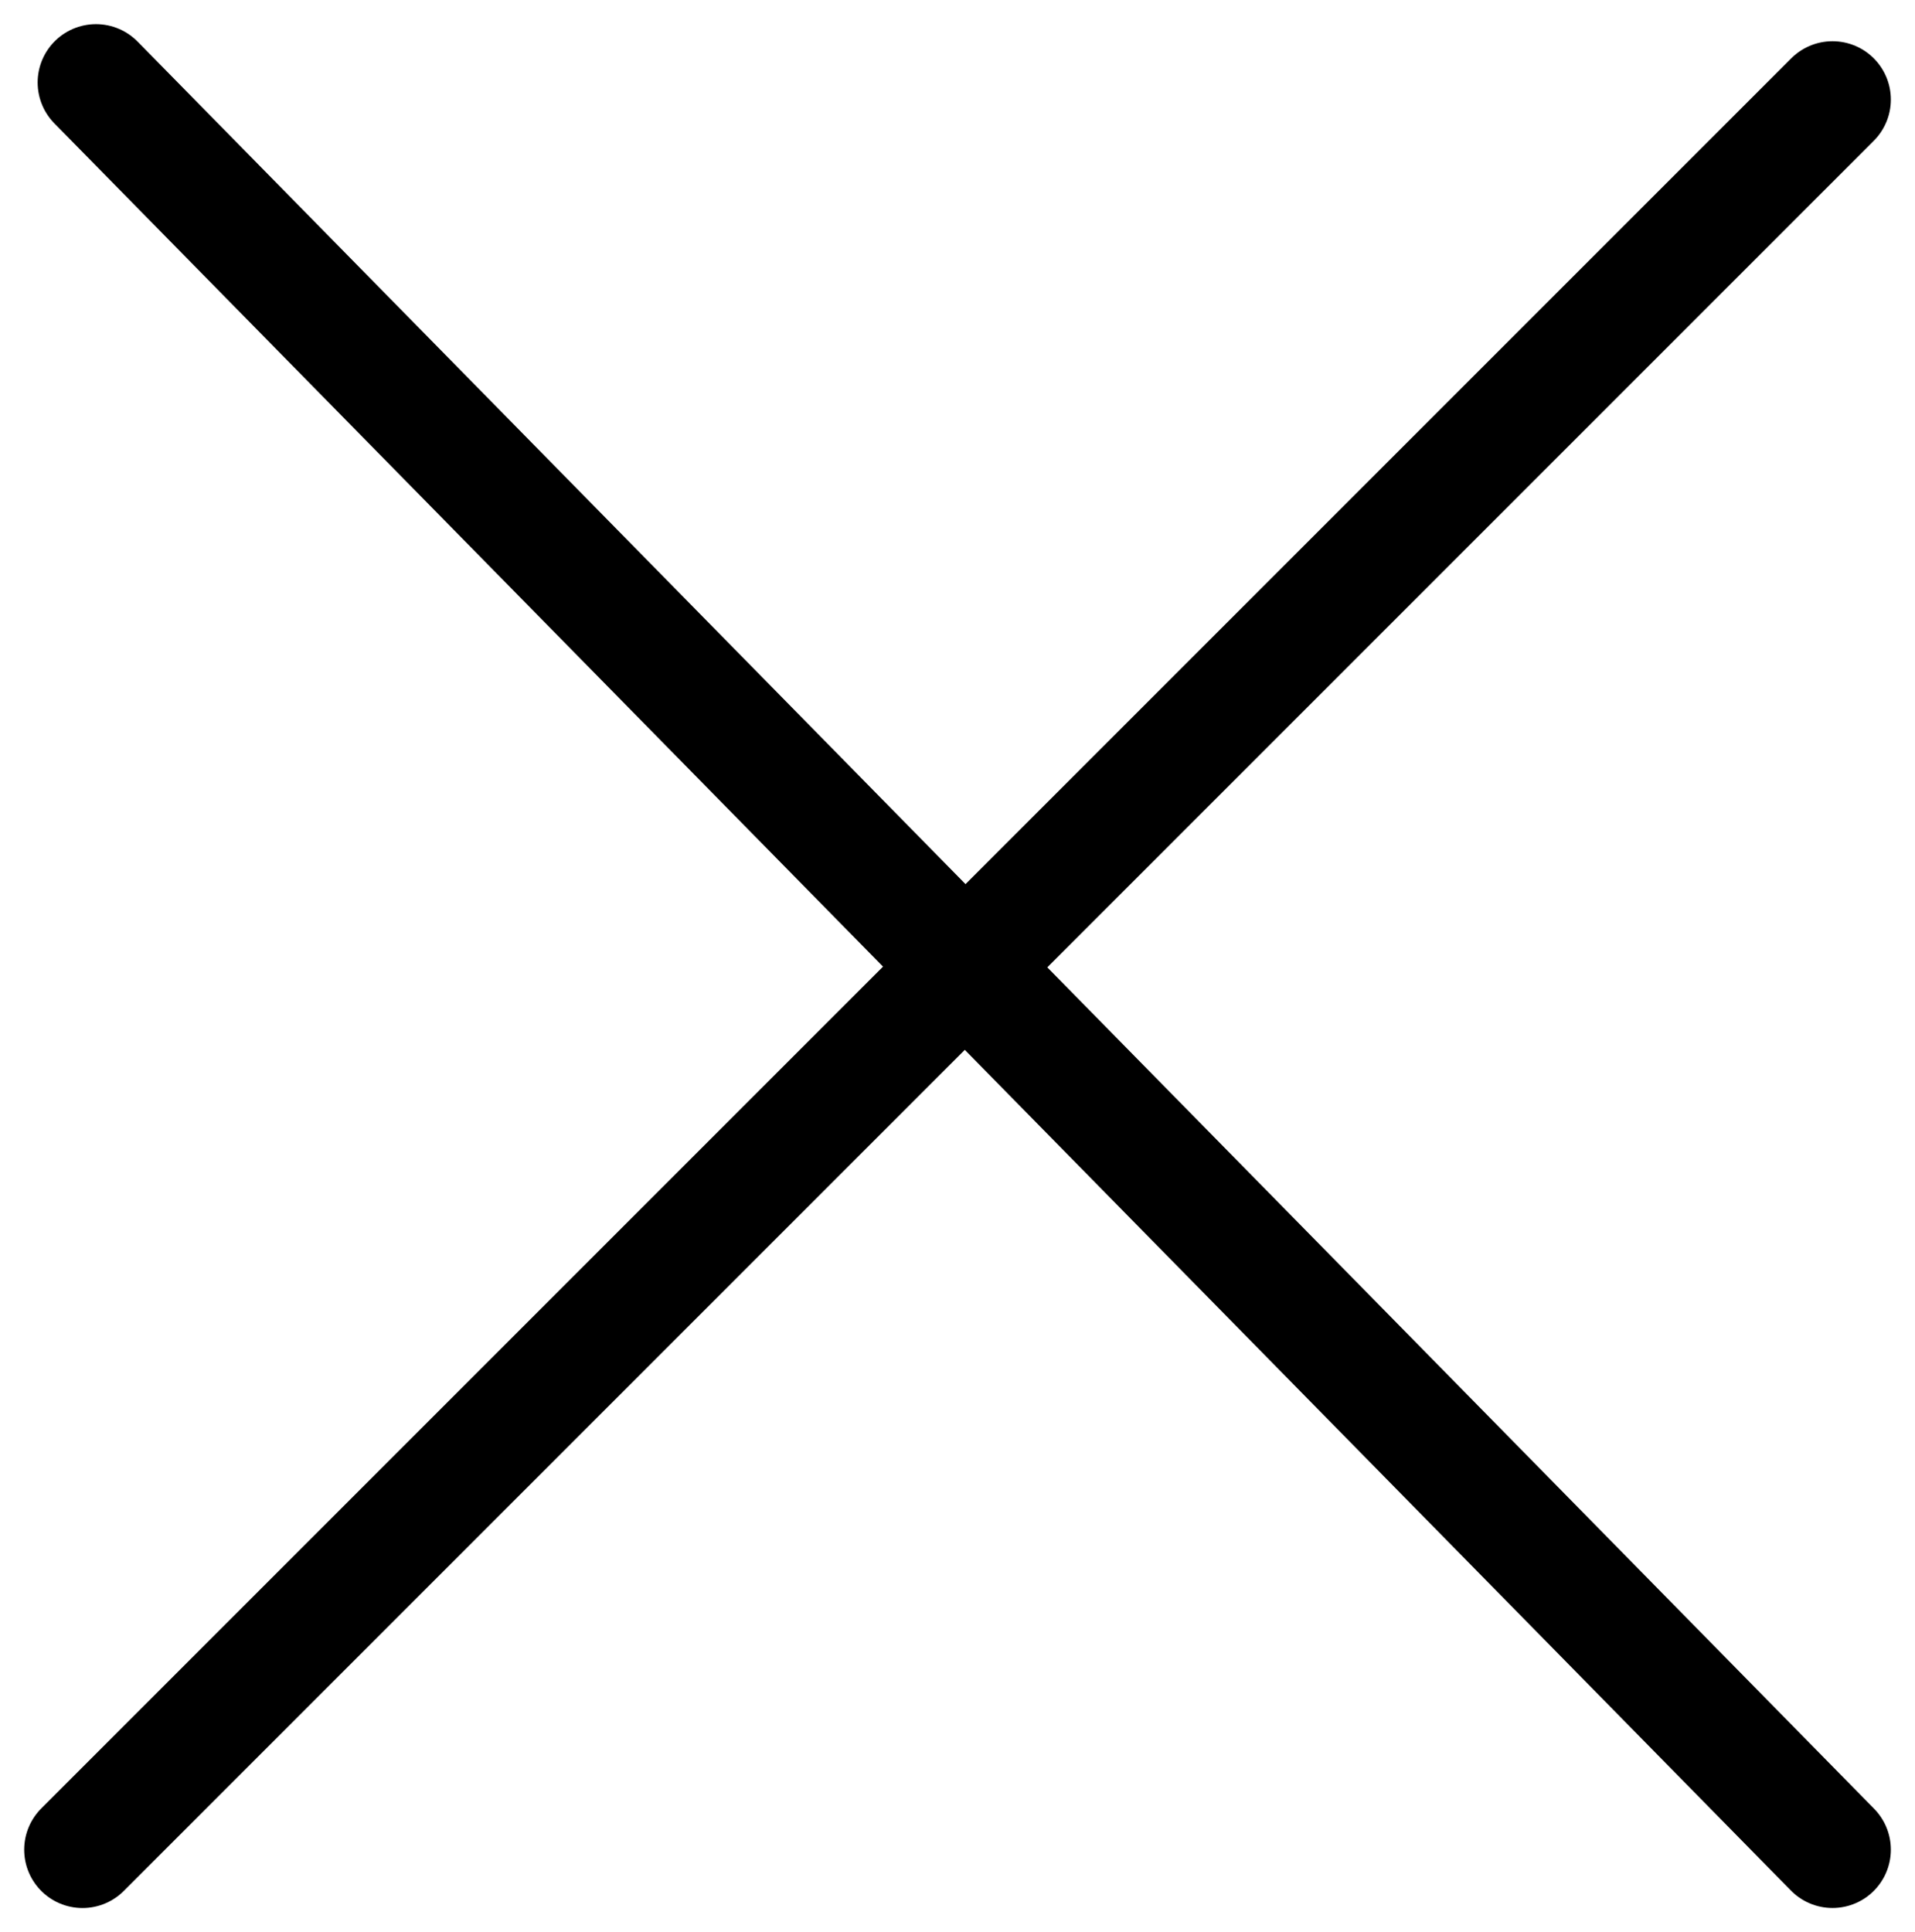 <svg xmlns="http://www.w3.org/2000/svg" width="49.243" height="49.681" viewBox="0 0 49.243 49.681">
  <g id="Group_4" data-name="Group 4" transform="translate(-1418.032 -131.94)">
    <g id="Group_3" data-name="Group 3" transform="translate(1420.5 114.01)">
      <line id="Line_2" data-name="Line 2" x2="44.654" y2="45.438" transform="translate(0 20.051)" fill="none" stroke="#000" stroke-linecap="round" stroke-width="3"/>
      <line id="Line_17" data-name="Line 17" x1="45" y2="45" transform="translate(-0.346 20.49)" fill="none" stroke="#000" stroke-linecap="round" stroke-width="3"/>
    </g>
  </g>
</svg>
